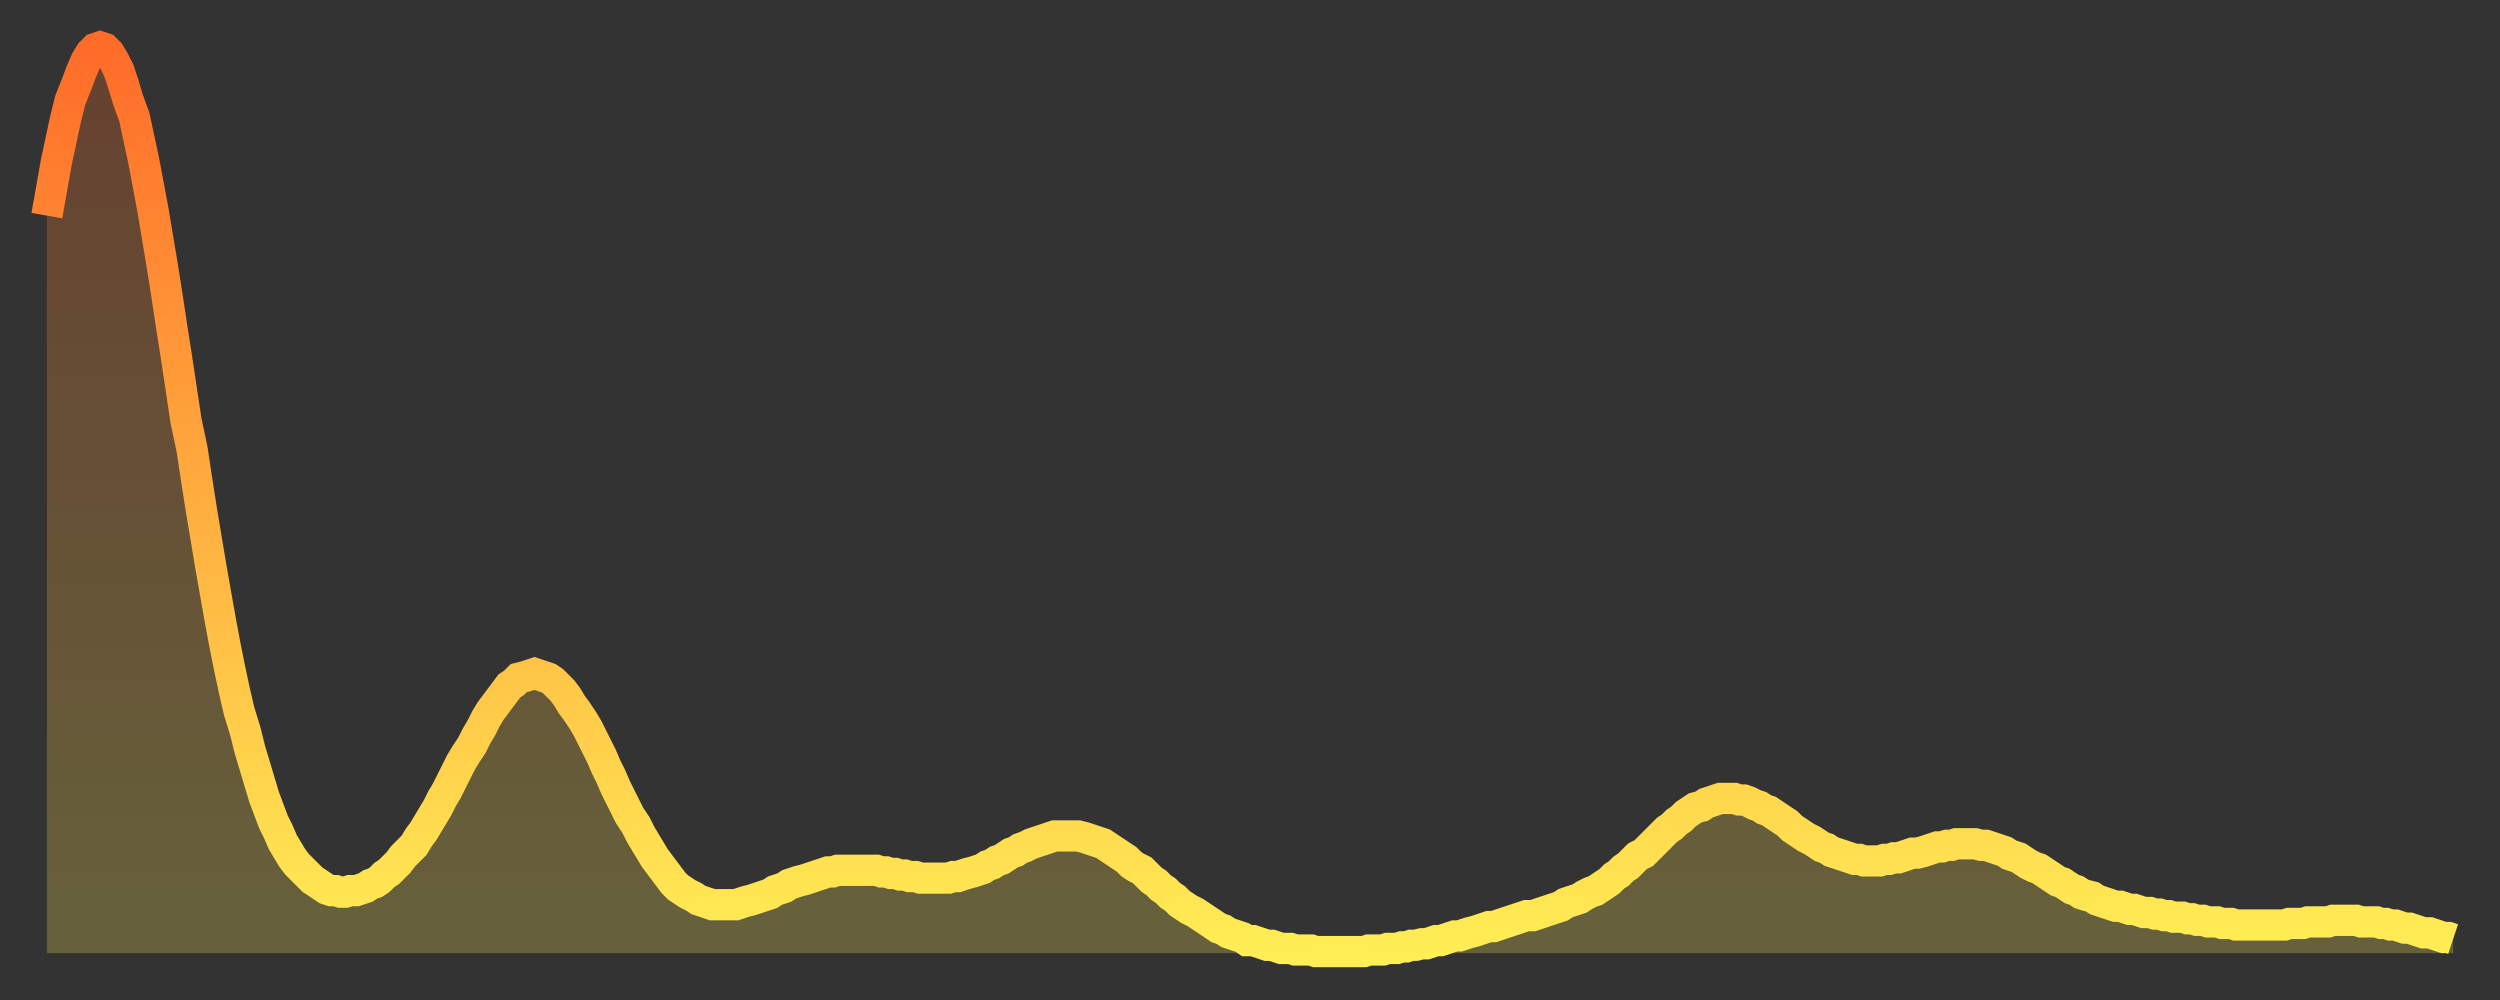 <?xml version="1.0" encoding="utf-8" ?>
<svg baseProfile="full" height="64" version="1.1" width="160" xmlns="http://www.w3.org/2000/svg" xmlns:ev="http://www.w3.org/2001/xml-events" xmlns:xlink="http://www.w3.org/1999/xlink"><rect width="100%" height="100%" fill="#333333" stroke="none"/><defs><linearGradient id="id1115788" x1="0" x2="0" y1="0" y2="1"><stop offset="0%" stop-color="#ff6b29" /><stop offset="50%" stop-color="#ffad3f" /><stop offset="100%" stop-color="#ffee55" /></linearGradient></defs><g transform="translate(3,3)"><g><path d="M 0.0 10.8 L 0.3 9.1 0.6 7.4 0.9 6.0 1.2 4.6 1.5 3.4 1.9 2.4 2.2 1.6 2.5 0.9 2.8 0.4 3.1 0.1 3.4 0.0 3.7 0.1 4.0 0.4 4.3 0.9 4.6 1.5 4.9 2.4 5.2 3.4 5.6 4.5 5.9 5.9 6.2 7.3 6.5 8.9 6.8 10.5 7.1 12.3 7.4 14.1 7.7 16.0 8.0 18.0 8.3 19.9 8.6 21.9 8.9 23.9 9.3 25.8 9.6 27.8 9.9 29.7 10.2 31.5 10.5 33.3 10.8 35.0 11.1 36.7 11.4 38.3 11.7 39.8 12.0 41.2 12.3 42.5 12.7 43.8 13.0 45.0 13.3 46.0 13.6 47.0 13.9 48.0 14.2 48.8 14.5 49.6 14.8 50.2 15.1 50.9 15.4 51.4 15.7 51.9 16.0 52.3 16.4 52.7 16.7 53.0 17.0 53.3 17.3 53.5 17.6 53.7 17.9 53.9 18.2 54.0 18.5 54.0 18.8 54.1 19.1 54.1 19.4 54.0 19.8 54.0 20.1 53.9 20.4 53.8 20.7 53.6 21.0 53.5 21.3 53.3 21.6 53.0 21.9 52.8 22.2 52.5 22.5 52.2 22.8 51.8 23.1 51.5 23.5 51.1 23.8 50.6 24.1 50.2 24.4 49.7 24.7 49.2 25.0 48.7 25.3 48.1 25.6 47.6 25.9 47.0 26.2 46.4 26.5 45.8 26.8 45.3 27.2 44.7 27.5 44.1 27.8 43.6 28.1 43.0 28.4 42.5 28.7 42.1 29.0 41.7 29.3 41.3 29.6 40.9 29.9 40.7 30.2 40.4 30.6 40.3 30.9 40.2 31.2 40.1 31.5 40.2 31.8 40.3 32.1 40.4 32.4 40.6 32.7 40.9 33.0 41.2 33.3 41.6 33.6 42.1 33.9 42.5 34.3 43.1 34.6 43.6 34.9 44.2 35.2 44.8 35.5 45.4 35.8 46.1 36.1 46.7 36.4 47.4 36.7 48.0 37.0 48.6 37.3 49.2 37.7 49.8 38.0 50.4 38.3 50.9 38.6 51.4 38.9 51.9 39.2 52.3 39.5 52.7 39.8 53.1 40.1 53.5 40.4 53.8 40.7 54.0 41.0 54.2 41.4 54.4 41.7 54.6 42.0 54.7 42.3 54.8 42.6 54.9 42.9 54.9 43.2 54.9 43.5 54.9 43.8 54.9 44.1 54.9 44.4 54.8 44.7 54.7 45.1 54.6 45.4 54.5 45.7 54.4 46.0 54.3 46.3 54.2 46.6 54.0 46.9 53.9 47.2 53.8 47.5 53.6 47.8 53.5 48.1 53.4 48.5 53.3 48.8 53.2 49.1 53.1 49.4 53.0 49.7 52.9 50.0 52.8 50.3 52.8 50.6 52.7 50.9 52.7 51.2 52.7 51.5 52.7 51.8 52.7 52.2 52.7 52.5 52.7 52.8 52.7 53.1 52.7 53.4 52.8 53.7 52.8 54.0 52.9 54.3 52.9 54.6 53.0 54.9 53.0 55.2 53.1 55.6 53.1 55.9 53.2 56.2 53.2 56.5 53.2 56.8 53.2 57.1 53.2 57.4 53.2 57.7 53.2 58.0 53.1 58.3 53.1 58.6 53.0 58.9 52.9 59.3 52.8 59.6 52.7 59.9 52.6 60.2 52.4 60.5 52.3 60.8 52.1 61.1 52.0 61.4 51.8 61.7 51.6 62.0 51.5 62.3 51.3 62.6 51.2 63.0 51.0 63.3 50.9 63.6 50.8 63.9 50.7 64.2 50.6 64.5 50.5 64.8 50.5 65.1 50.5 65.4 50.5 65.7 50.5 66.0 50.5 66.4 50.6 66.7 50.7 67.0 50.8 67.3 50.9 67.6 51.0 67.9 51.2 68.2 51.4 68.5 51.6 68.8 51.8 69.1 52.0 69.4 52.3 69.7 52.5 70.1 52.7 70.4 53.0 70.7 53.3 71.0 53.5 71.3 53.8 71.6 54.0 71.9 54.3 72.2 54.5 72.5 54.8 72.8 55.0 73.1 55.2 73.5 55.4 73.8 55.6 74.1 55.8 74.4 56.0 74.7 56.2 75.0 56.4 75.3 56.5 75.6 56.7 75.9 56.8 76.2 56.9 76.5 57.0 76.8 57.2 77.2 57.2 77.5 57.3 77.8 57.4 78.1 57.5 78.4 57.5 78.7 57.6 79.0 57.7 79.3 57.7 79.6 57.7 79.9 57.8 80.2 57.8 80.5 57.8 80.9 57.8 81.2 57.9 81.5 57.9 81.8 57.9 82.1 57.9 82.4 57.9 82.7 57.9 83.0 57.9 83.3 57.9 83.6 57.9 83.9 57.9 84.3 57.9 84.6 57.8 84.9 57.8 85.2 57.8 85.5 57.8 85.8 57.7 86.1 57.7 86.4 57.7 86.7 57.6 87.0 57.6 87.3 57.5 87.6 57.5 88.0 57.4 88.3 57.4 88.6 57.3 88.9 57.2 89.2 57.2 89.5 57.1 89.8 57.0 90.1 56.9 90.4 56.9 90.7 56.8 91.0 56.7 91.4 56.6 91.7 56.5 92.0 56.4 92.3 56.3 92.6 56.3 92.9 56.2 93.2 56.1 93.5 56.0 93.8 55.9 94.1 55.8 94.4 55.7 94.7 55.6 95.1 55.6 95.4 55.5 95.7 55.4 96.0 55.3 96.3 55.2 96.6 55.1 96.9 55.0 97.2 54.8 97.5 54.7 97.8 54.6 98.1 54.5 98.4 54.3 98.8 54.1 99.1 54.0 99.4 53.8 99.7 53.6 100.0 53.4 100.3 53.1 100.6 52.9 100.9 52.6 101.2 52.4 101.5 52.1 101.8 51.8 102.2 51.6 102.5 51.3 102.8 51.0 103.1 50.7 103.4 50.4 103.7 50.1 104.0 49.9 104.3 49.6 104.6 49.4 104.9 49.1 105.2 48.9 105.5 48.7 105.9 48.6 106.2 48.4 106.5 48.3 106.8 48.2 107.1 48.1 107.4 48.1 107.7 48.1 108.0 48.1 108.3 48.2 108.6 48.2 108.9 48.3 109.3 48.5 109.6 48.6 109.9 48.8 110.2 48.9 110.5 49.1 110.8 49.3 111.1 49.5 111.4 49.7 111.7 50.0 112.0 50.2 112.3 50.4 112.6 50.6 113.0 50.8 113.3 51.0 113.6 51.2 113.9 51.3 114.2 51.5 114.5 51.6 114.8 51.7 115.1 51.8 115.4 51.9 115.7 52.0 116.0 52.0 116.3 52.1 116.7 52.1 117.0 52.1 117.3 52.1 117.6 52.0 117.9 52.0 118.2 51.9 118.5 51.9 118.8 51.8 119.1 51.7 119.4 51.6 119.7 51.6 120.1 51.5 120.4 51.4 120.7 51.3 121.0 51.2 121.3 51.2 121.6 51.1 121.9 51.1 122.2 51.0 122.5 51.0 122.8 51.0 123.1 51.0 123.4 51.0 123.8 51.1 124.1 51.1 124.4 51.2 124.7 51.3 125.0 51.4 125.3 51.5 125.6 51.7 125.9 51.8 126.2 51.9 126.5 52.1 126.8 52.3 127.2 52.5 127.5 52.6 127.8 52.8 128.1 53.0 128.4 53.2 128.7 53.4 129.0 53.5 129.3 53.7 129.6 53.9 129.9 54.0 130.2 54.2 130.5 54.3 130.9 54.4 131.2 54.6 131.5 54.7 131.8 54.8 132.1 54.9 132.4 55.0 132.7 55.0 133.0 55.1 133.3 55.2 133.6 55.2 133.9 55.3 134.2 55.4 134.6 55.4 134.9 55.5 135.2 55.5 135.5 55.6 135.8 55.6 136.1 55.7 136.4 55.7 136.7 55.7 137.0 55.8 137.3 55.8 137.6 55.9 138.0 55.9 138.3 56.0 138.6 56.0 138.9 56.0 139.2 56.1 139.5 56.1 139.8 56.1 140.1 56.2 140.4 56.2 140.7 56.2 141.0 56.2 141.3 56.2 141.7 56.2 142.0 56.2 142.3 56.2 142.6 56.2 142.9 56.2 143.2 56.2 143.5 56.1 143.8 56.1 144.1 56.1 144.4 56.1 144.7 56.0 145.1 56.0 145.4 56.0 145.7 56.0 146.0 56.0 146.3 55.9 146.6 55.9 146.9 55.9 147.2 55.9 147.5 55.9 147.8 55.9 148.1 56.0 148.4 56.0 148.8 56.0 149.1 56.0 149.4 56.1 149.7 56.1 150.0 56.2 150.3 56.2 150.6 56.3 150.9 56.4 151.2 56.4 151.5 56.5 151.8 56.6 152.1 56.7 152.5 56.7 152.8 56.8 153.1 56.9 153.4 57.0 153.7 57.0 154.0 57.1" fill="none" id="graph-curve" opacity="1" stroke="url(#id1115788)" stroke-width="2" /><path d="M 0 58 L 0.0 10.8 0.3 9.1 0.6 7.4 0.9 6.0 1.2 4.6 1.5 3.4 1.9 2.4 2.2 1.6 2.5 0.9 2.8 0.4 3.1 0.1 3.4 0.0 3.7 0.1 4.0 0.4 4.3 0.9 4.6 1.5 4.9 2.4 5.2 3.4 5.6 4.5 5.9 5.9 6.2 7.3 6.5 8.9 6.8 10.5 7.1 12.3 7.4 14.1 7.7 16.0 8.0 18.0 8.3 19.9 8.6 21.9 8.9 23.9 9.3 25.8 9.6 27.8 9.9 29.7 10.2 31.5 10.5 33.3 10.8 35.0 11.1 36.7 11.4 38.3 11.7 39.8 12.0 41.2 12.3 42.5 12.7 43.8 13.0 45.0 13.3 46.0 13.6 47.0 13.9 48.0 14.2 48.8 14.5 49.6 14.8 50.2 15.1 50.9 15.4 51.4 15.7 51.9 16.0 52.3 16.4 52.7 16.7 53.0 17.0 53.3 17.3 53.5 17.6 53.7 17.9 53.9 18.2 54.0 18.5 54.0 18.8 54.1 19.1 54.1 19.4 54.0 19.8 54.0 20.1 53.9 20.4 53.8 20.7 53.6 21.0 53.5 21.3 53.3 21.6 53.0 21.9 52.8 22.2 52.5 22.5 52.2 22.8 51.8 23.1 51.5 23.5 51.1 23.8 50.6 24.1 50.2 24.4 49.7 24.7 49.2 25.0 48.7 25.3 48.1 25.6 47.6 25.9 47.0 26.2 46.4 26.5 45.8 26.8 45.3 27.2 44.7 27.5 44.1 27.8 43.6 28.1 43.0 28.4 42.5 28.7 42.1 29.0 41.7 29.3 41.3 29.6 40.9 29.9 40.7 30.2 40.4 30.6 40.3 30.9 40.2 31.2 40.1 31.5 40.2 31.8 40.3 32.1 40.4 32.4 40.6 32.7 40.9 33.0 41.2 33.3 41.6 33.6 42.1 33.9 42.5 34.3 43.1 34.6 43.6 34.9 44.2 35.2 44.8 35.5 45.4 35.8 46.1 36.1 46.7 36.4 47.4 36.7 48.0 37.0 48.6 37.3 49.2 37.7 49.8 38.0 50.4 38.3 50.9 38.6 51.4 38.9 51.9 39.2 52.3 39.5 52.7 39.8 53.1 40.1 53.5 40.4 53.8 40.7 54.0 41.0 54.2 41.4 54.4 41.7 54.6 42.0 54.7 42.3 54.8 42.6 54.9 42.9 54.9 43.2 54.9 43.5 54.9 43.8 54.9 44.1 54.9 44.4 54.8 44.7 54.7 45.1 54.6 45.4 54.5 45.7 54.4 46.0 54.3 46.3 54.2 46.6 54.0 46.9 53.9 47.2 53.8 47.5 53.6 47.8 53.5 48.1 53.4 48.5 53.3 48.8 53.2 49.1 53.1 49.4 53.0 49.7 52.9 50.0 52.8 50.3 52.8 50.6 52.7 50.9 52.7 51.2 52.7 51.5 52.7 51.8 52.7 52.2 52.7 52.5 52.7 52.8 52.7 53.1 52.7 53.4 52.8 53.7 52.8 54.0 52.9 54.3 52.9 54.6 53.0 54.9 53.0 55.2 53.1 55.6 53.1 55.9 53.2 56.2 53.2 56.5 53.2 56.8 53.2 57.1 53.2 57.4 53.2 57.7 53.2 58.0 53.1 58.3 53.1 58.6 53.0 58.9 52.9 59.3 52.8 59.6 52.7 59.9 52.6 60.2 52.4 60.5 52.3 60.8 52.1 61.1 52.0 61.4 51.8 61.7 51.6 62.0 51.5 62.3 51.3 62.6 51.2 63.0 51.0 63.3 50.9 63.6 50.8 63.9 50.7 64.2 50.6 64.5 50.5 64.8 50.5 65.1 50.5 65.4 50.5 65.7 50.5 66.0 50.5 66.4 50.6 66.7 50.7 67.0 50.8 67.3 50.9 67.6 51.0 67.9 51.2 68.2 51.4 68.5 51.6 68.8 51.8 69.1 52.0 69.4 52.3 69.7 52.5 70.1 52.7 70.4 53.0 70.7 53.3 71.0 53.5 71.3 53.8 71.6 54.0 71.9 54.3 72.2 54.5 72.5 54.8 72.8 55.0 73.1 55.2 73.5 55.4 73.8 55.6 74.1 55.8 74.4 56.0 74.7 56.2 75.0 56.4 75.3 56.5 75.6 56.7 75.9 56.8 76.2 56.9 76.5 57.0 76.8 57.2 77.2 57.2 77.5 57.3 77.8 57.4 78.1 57.5 78.4 57.5 78.7 57.6 79.0 57.7 79.3 57.7 79.6 57.7 79.9 57.8 80.2 57.8 80.5 57.8 80.9 57.8 81.2 57.9 81.5 57.9 81.8 57.9 82.1 57.9 82.4 57.9 82.7 57.9 83.0 57.9 83.3 57.9 83.6 57.9 83.9 57.9 84.3 57.9 84.6 57.8 84.9 57.8 85.2 57.8 85.5 57.8 85.8 57.7 86.1 57.7 86.4 57.7 86.7 57.6 87.0 57.6 87.3 57.5 87.6 57.5 88.0 57.4 88.3 57.4 88.6 57.3 88.9 57.2 89.2 57.2 89.5 57.1 89.8 57.0 90.1 56.9 90.4 56.9 90.7 56.8 91.0 56.7 91.4 56.6 91.7 56.5 92.0 56.4 92.3 56.3 92.6 56.3 92.9 56.2 93.2 56.1 93.5 56.0 93.8 55.9 94.1 55.8 94.4 55.7 94.7 55.6 95.1 55.6 95.4 55.5 95.7 55.4 96.0 55.3 96.3 55.2 96.6 55.1 96.9 55.0 97.2 54.8 97.5 54.7 97.8 54.6 98.1 54.5 98.4 54.3 98.8 54.1 99.1 54.0 99.4 53.8 99.7 53.6 100.0 53.4 100.3 53.1 100.6 52.9 100.9 52.6 101.2 52.4 101.5 52.1 101.8 51.8 102.2 51.6 102.5 51.3 102.8 51.0 103.1 50.7 103.4 50.4 103.7 50.1 104.0 49.9 104.3 49.6 104.6 49.4 104.9 49.1 105.2 48.9 105.5 48.7 105.9 48.6 106.2 48.4 106.5 48.3 106.8 48.2 107.1 48.1 107.4 48.1 107.7 48.1 108.0 48.1 108.3 48.2 108.6 48.2 108.9 48.3 109.3 48.5 109.6 48.6 109.9 48.8 110.2 48.9 110.5 49.1 110.8 49.3 111.1 49.5 111.4 49.7 111.7 50.0 112.0 50.2 112.3 50.4 112.6 50.6 113.0 50.8 113.3 51.0 113.6 51.2 113.9 51.3 114.2 51.5 114.5 51.6 114.8 51.7 115.1 51.8 115.4 51.9 115.7 52.0 116.0 52.0 116.3 52.1 116.7 52.1 117.0 52.1 117.3 52.1 117.6 52.0 117.9 52.0 118.2 51.9 118.5 51.9 118.8 51.8 119.1 51.7 119.4 51.6 119.7 51.6 120.1 51.5 120.4 51.4 120.7 51.3 121.0 51.2 121.3 51.2 121.6 51.1 121.9 51.1 122.2 51.0 122.5 51.0 122.8 51.0 123.1 51.0 123.4 51.0 123.8 51.1 124.1 51.1 124.4 51.2 124.7 51.3 125.0 51.4 125.3 51.5 125.6 51.7 125.9 51.8 126.2 51.9 126.5 52.1 126.8 52.3 127.2 52.5 127.5 52.6 127.8 52.8 128.1 53.0 128.4 53.2 128.7 53.4 129.0 53.5 129.3 53.7 129.6 53.9 129.9 54.0 130.2 54.2 130.5 54.3 130.9 54.4 131.2 54.6 131.5 54.7 131.8 54.8 132.1 54.9 132.4 55.0 132.7 55.0 133.0 55.1 133.3 55.2 133.6 55.2 133.9 55.3 134.2 55.4 134.6 55.4 134.9 55.5 135.2 55.5 135.5 55.6 135.8 55.6 136.1 55.7 136.4 55.7 136.7 55.7 137.0 55.8 137.3 55.8 137.6 55.9 138.0 55.9 138.3 56.0 138.6 56.0 138.9 56.0 139.2 56.1 139.5 56.1 139.8 56.1 140.1 56.2 140.4 56.2 140.7 56.2 141.0 56.2 141.3 56.2 141.7 56.2 142.0 56.2 142.3 56.2 142.6 56.2 142.9 56.2 143.2 56.2 143.5 56.1 143.8 56.1 144.1 56.1 144.4 56.1 144.7 56.0 145.1 56.0 145.4 56.0 145.7 56.0 146.0 56.0 146.3 55.9 146.6 55.9 146.9 55.9 147.2 55.9 147.5 55.9 147.8 55.9 148.1 56.0 148.4 56.0 148.8 56.0 149.1 56.0 149.4 56.1 149.7 56.1 150.0 56.2 150.3 56.2 150.6 56.3 150.9 56.4 151.2 56.4 151.5 56.5 151.8 56.6 152.1 56.7 152.5 56.7 152.8 56.8 153.1 56.9 153.4 57.0 153.7 57.0 154.0 57.1 154 58" fill="url(#id1115788)" fill-opacity=".25" id="graph-shadow" /></g></g></svg>